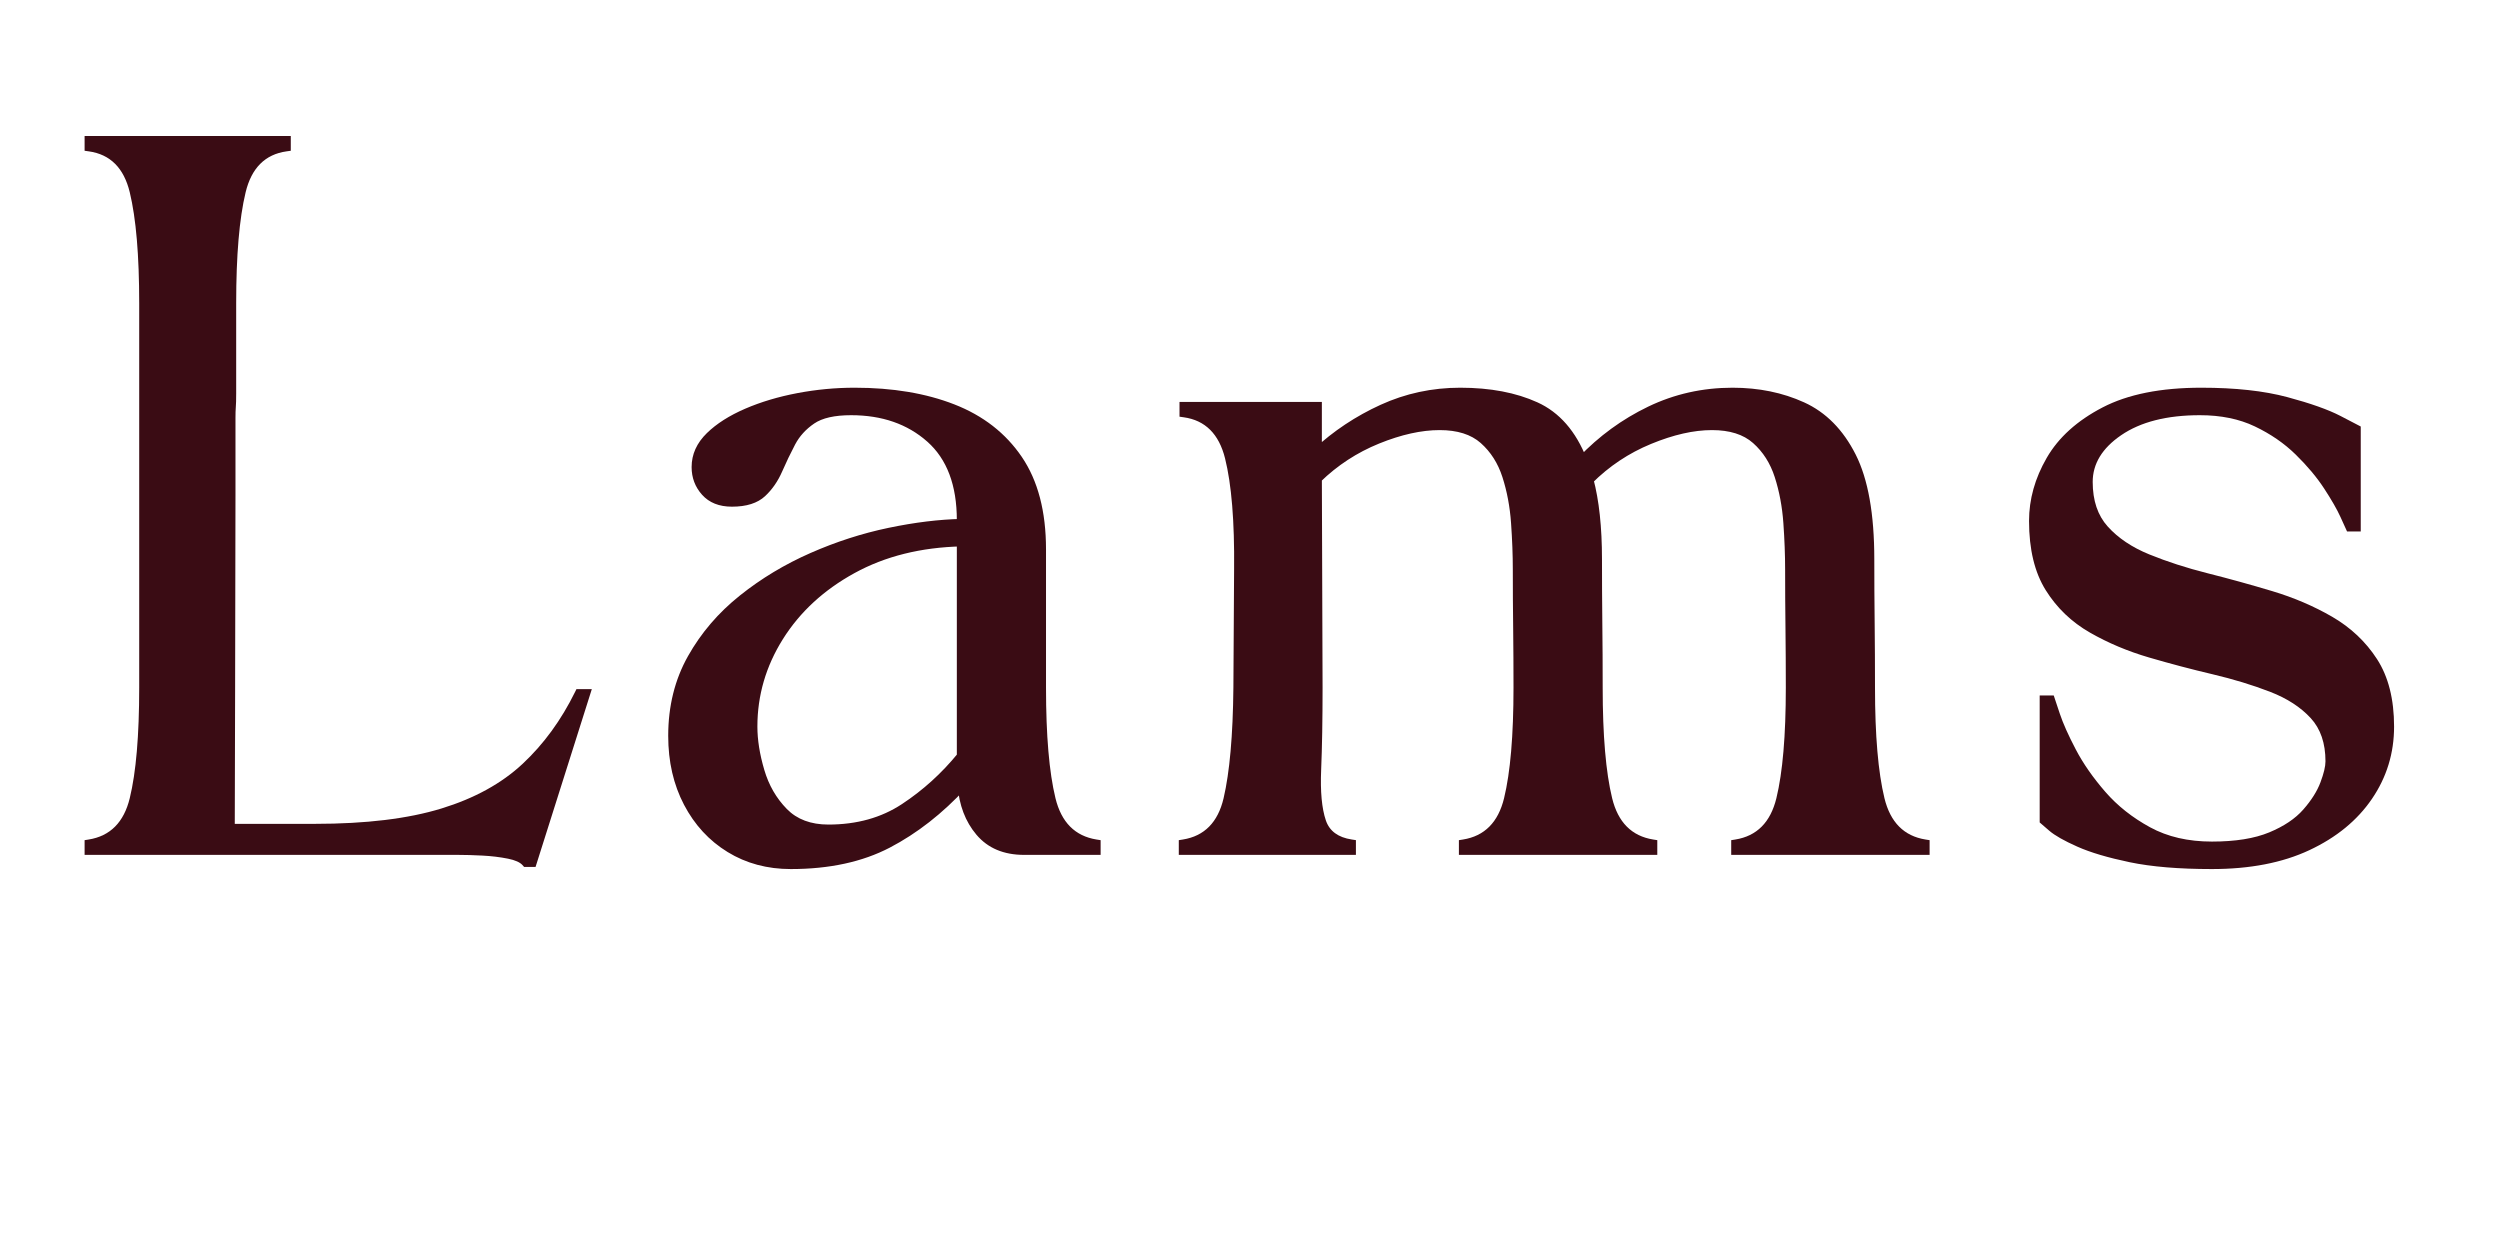 <svg version="1.0" preserveAspectRatio="xMidYMid meet" height="400" viewBox="0 0 600 300" zoomAndPan="magnify" width="800" xmlns:xlink="http://www.w3.org/1999/xlink" xmlns="http://www.w3.org/2000/svg"><defs><g></g></defs><g fill-opacity="1" fill="#3a0c14"><g transform="translate(12.964, 204)"><g><path d="M 97.012 1.172 L 7.34 1.172 L 7.34 -2.359 L 8.324 -2.516 C 13.484 -3.344 16.77 -6.652 18.18 -12.445 C 19.691 -18.652 20.445 -27.496 20.445 -38.977 L 20.445 -131.223 C 20.445 -142.703 19.691 -151.574 18.18 -157.84 C 16.773 -163.676 13.496 -166.957 8.348 -167.676 L 7.34 -167.816 L 7.34 -171.367 L 56.824 -171.367 L 56.824 -167.816 L 55.816 -167.676 C 50.668 -166.957 47.391 -163.676 45.984 -157.84 C 44.473 -151.574 43.719 -142.703 43.719 -131.223 L 43.719 -109.523 C 43.719 -108.07 43.691 -106.988 43.629 -106.277 C 43.578 -105.629 43.551 -104.754 43.551 -103.648 L 43.551 -85.098 L 43.465 -39.227 L 43.379 -5.102 L 42.207 -5.105 L 42.207 -6.277 L 62.633 -6.277 C 74.883 -6.277 85.008 -7.508 93.008 -9.969 C 100.949 -12.41 107.438 -15.984 112.469 -20.684 C 117.527 -25.406 121.727 -31.168 125.066 -37.961 L 125.387 -38.613 L 129.074 -38.613 L 115.57 4.062 L 112.82 4.062 L 112.473 3.664 C 111.852 2.957 110.68 2.43 108.953 2.082 C 107.023 1.699 104.98 1.449 102.824 1.34 C 100.633 1.227 98.695 1.172 97.012 1.172 Z M 97.012 -1.172 C 98.734 -1.172 100.711 -1.113 102.945 -1 C 105.215 -0.883 107.371 -0.621 109.41 -0.211 C 111.656 0.238 113.262 1.016 114.23 2.121 L 113.352 2.895 L 113.352 1.723 L 114.715 1.723 L 114.715 2.895 L 113.598 2.539 L 126.363 -37.797 L 127.477 -37.445 L 127.477 -36.273 L 126.117 -36.273 L 126.117 -37.445 L 127.168 -36.926 C 123.699 -29.879 119.332 -23.895 114.066 -18.973 C 108.77 -14.027 101.98 -10.281 93.699 -7.73 C 85.473 -5.203 75.117 -3.938 62.633 -3.938 L 41.035 -3.938 L 41.125 -39.234 L 41.211 -85.098 L 41.211 -103.648 C 41.211 -104.816 41.238 -105.758 41.297 -106.469 C 41.352 -107.117 41.379 -108.137 41.379 -109.523 L 41.379 -131.223 C 41.379 -142.887 42.156 -151.945 43.711 -158.387 C 45.367 -165.258 49.293 -169.125 55.492 -169.996 L 55.656 -168.836 L 54.484 -168.836 L 54.484 -170.199 L 55.656 -170.199 L 55.656 -169.027 L 8.512 -169.027 L 8.512 -170.199 L 9.68 -170.199 L 9.68 -168.836 L 8.512 -168.836 L 8.672 -169.996 C 14.871 -169.125 18.797 -165.258 20.453 -158.387 C 22.008 -151.945 22.785 -142.887 22.785 -131.223 L 22.785 -38.977 C 22.785 -27.309 22.008 -18.281 20.453 -11.891 C 18.801 -5.09 14.879 -1.195 8.695 -0.207 L 8.512 -1.363 L 9.68 -1.363 L 9.68 0 L 8.512 0 L 8.512 -1.172 Z M 97.012 -1.172"></path></g></g></g><g fill-opacity="1" fill="#3a0c14"><g transform="translate(147.926, 204)"><g><path d="M 12.445 -27.402 C 12.445 -34.527 14.027 -40.902 17.191 -46.527 C 20.328 -52.105 24.484 -56.957 29.652 -61.078 C 34.777 -65.172 40.426 -68.57 46.59 -71.277 C 52.734 -73.977 58.965 -75.988 65.285 -77.309 C 71.598 -78.629 77.457 -79.344 82.859 -79.461 L 82.887 -78.289 L 81.715 -78.289 L 81.715 -79.141 C 81.715 -87.527 79.352 -93.816 74.621 -98.008 C 69.852 -102.238 63.754 -104.352 56.336 -104.352 C 52.379 -104.352 49.422 -103.684 47.465 -102.344 C 45.469 -100.977 43.949 -99.305 42.902 -97.32 C 41.781 -95.188 40.746 -93.031 39.793 -90.844 C 38.762 -88.48 37.395 -86.508 35.688 -84.922 C 33.875 -83.238 31.227 -82.398 27.742 -82.398 C 24.672 -82.398 22.281 -83.348 20.574 -85.254 C 18.898 -87.121 18.062 -89.34 18.062 -91.906 C 18.062 -94.957 19.285 -97.676 21.734 -100.062 C 24.051 -102.32 27.117 -104.27 30.938 -105.918 C 34.703 -107.539 38.871 -108.785 43.438 -109.652 C 47.992 -110.516 52.574 -110.949 57.188 -110.949 C 66.297 -110.949 74.266 -109.617 81.098 -106.953 C 88.02 -104.254 93.418 -100.055 97.301 -94.352 C 101.18 -88.648 103.117 -81.254 103.117 -72.164 L 103.117 -38.977 C 103.117 -27.496 103.875 -18.652 105.383 -12.445 C 106.793 -6.652 110.078 -3.344 115.238 -2.516 L 116.223 -2.359 L 116.223 1.172 L 97.863 1.172 C 92.965 1.172 89.148 -0.441 86.418 -3.668 C 83.758 -6.812 82.25 -10.781 81.891 -15.57 L 83.055 -15.656 L 83.914 -14.863 C 78.266 -8.75 72.172 -3.988 65.641 -0.578 C 59.062 2.855 51.137 4.574 41.867 4.574 C 36.203 4.574 31.148 3.211 26.703 0.488 C 22.266 -2.234 18.777 -6.016 16.238 -10.859 C 13.711 -15.684 12.445 -21.195 12.445 -27.402 Z M 14.785 -27.402 C 14.785 -21.582 15.961 -16.43 18.312 -11.945 C 20.652 -7.484 23.855 -4.004 27.93 -1.508 C 31.996 0.988 36.641 2.234 41.867 2.234 C 50.754 2.234 58.316 0.605 64.559 -2.652 C 70.852 -5.938 76.73 -10.539 82.195 -16.453 L 84.023 -18.426 L 84.223 -15.746 C 84.543 -11.461 85.871 -7.938 88.203 -5.18 C 90.469 -2.508 93.688 -1.172 97.863 -1.172 L 115.055 -1.172 L 115.055 0 L 113.883 0 L 113.883 -1.363 L 115.055 -1.363 L 114.867 -0.207 C 108.684 -1.195 104.762 -5.09 103.109 -11.891 C 101.555 -18.281 100.777 -27.309 100.777 -38.977 L 100.777 -72.164 C 100.777 -80.773 98.973 -87.73 95.363 -93.035 C 91.758 -98.34 86.719 -102.25 80.25 -104.773 C 73.691 -107.328 66.004 -108.605 57.188 -108.605 C 52.723 -108.605 48.285 -108.188 43.875 -107.352 C 39.477 -106.516 35.473 -105.32 31.863 -103.766 C 28.309 -102.234 25.477 -100.441 23.367 -98.387 C 21.391 -96.461 20.402 -94.301 20.402 -91.906 C 20.402 -89.938 21.039 -88.238 22.316 -86.816 C 23.559 -85.43 25.367 -84.738 27.742 -84.738 C 30.613 -84.738 32.73 -85.371 34.094 -86.637 C 35.562 -88 36.746 -89.715 37.648 -91.777 C 38.625 -94.016 39.684 -96.227 40.832 -98.41 C 42.059 -100.734 43.828 -102.691 46.145 -104.277 C 48.5 -105.887 51.895 -106.691 56.336 -106.691 C 64.348 -106.691 70.961 -104.383 76.172 -99.762 C 81.43 -95.102 84.055 -88.23 84.055 -79.141 L 84.055 -77.145 L 82.91 -77.121 C 77.652 -77.008 71.934 -76.309 65.766 -75.02 C 59.605 -73.73 53.527 -71.77 47.531 -69.137 C 41.555 -66.508 36.078 -63.215 31.109 -59.25 C 26.18 -55.316 22.219 -50.695 19.23 -45.379 C 16.27 -40.113 14.785 -34.117 14.785 -27.402 Z M 33.848 -29.613 C 33.848 -26.438 34.398 -22.973 35.504 -19.223 C 36.582 -15.551 38.387 -12.422 40.918 -9.84 C 43.355 -7.352 46.68 -6.105 50.891 -6.105 C 57.691 -6.105 63.574 -7.742 68.543 -11.02 C 73.605 -14.355 78.082 -18.418 81.98 -23.203 L 82.887 -22.465 L 81.715 -22.465 L 81.715 -74.035 L 82.887 -74.035 L 82.914 -72.867 C 73.117 -72.645 64.531 -70.508 57.152 -66.457 C 49.785 -62.414 44.059 -57.129 39.965 -50.609 C 35.887 -44.102 33.848 -37.105 33.848 -29.613 Z M 31.508 -29.613 C 31.508 -37.555 33.668 -44.965 37.984 -51.852 C 42.289 -58.719 48.305 -64.27 56.027 -68.508 C 63.738 -72.742 72.684 -74.973 82.859 -75.207 L 84.055 -75.234 L 84.055 -22.051 L 83.793 -21.727 C 79.746 -16.754 75.094 -12.535 69.828 -9.066 C 64.473 -5.531 58.156 -3.766 50.891 -3.766 C 46.023 -3.766 42.141 -5.246 39.246 -8.203 C 36.441 -11.062 34.445 -14.516 33.258 -18.562 C 32.09 -22.527 31.508 -26.211 31.508 -29.613 Z M 31.508 -29.613"></path></g></g></g><g fill-opacity="1" fill="#3a0c14"><g transform="translate(275.57, 204)"><g><path d="M 8.324 -2.516 C 13.48 -3.344 16.738 -6.648 18.094 -12.438 C 19.547 -18.648 20.332 -27.5 20.445 -38.988 L 20.613 -67.406 C 20.727 -78.883 20 -87.75 18.438 -94.004 C 16.977 -99.848 13.672 -103.133 8.52 -103.852 L 7.512 -103.996 L 7.512 -107.543 L 41.676 -107.543 L 41.676 -95.312 L 40.508 -95.312 L 39.711 -96.168 C 44.457 -100.566 49.809 -104.125 55.766 -106.844 C 61.762 -109.578 68.137 -110.949 74.887 -110.949 C 82.09 -110.949 88.266 -109.777 93.41 -107.438 C 98.691 -105.039 102.637 -100.516 105.25 -93.867 L 104.16 -93.438 L 103.316 -94.246 C 108.18 -99.34 113.738 -103.395 119.992 -106.406 C 126.281 -109.434 133.031 -110.949 140.242 -110.949 C 146.539 -110.949 152.262 -109.777 157.406 -107.438 C 162.648 -105.055 166.777 -100.875 169.797 -94.902 C 172.773 -89.008 174.262 -80.633 174.262 -69.781 C 174.262 -64.566 174.289 -59.465 174.348 -54.477 C 174.402 -49.48 174.43 -44.312 174.43 -38.977 C 174.43 -27.496 175.188 -18.652 176.695 -12.445 C 178.105 -6.652 181.391 -3.344 186.551 -2.516 L 187.535 -2.359 L 187.535 1.172 L 139.922 1.172 L 139.922 -2.359 L 140.91 -2.516 C 146.07 -3.344 149.355 -6.652 150.766 -12.445 C 152.273 -18.652 153.027 -27.496 153.027 -38.977 C 153.027 -43.734 153 -48.469 152.945 -53.172 C 152.887 -57.887 152.859 -62.629 152.859 -67.398 C 152.859 -70.773 152.719 -74.465 152.438 -78.465 C 152.16 -82.398 151.469 -86.078 150.363 -89.504 C 149.293 -92.82 147.562 -95.543 145.168 -97.668 C 142.836 -99.742 139.551 -100.777 135.309 -100.777 C 130.922 -100.777 126.051 -99.672 120.691 -97.461 C 115.332 -95.254 110.609 -92.105 106.52 -88.016 L 105.691 -88.844 L 106.824 -89.145 C 108.211 -83.941 108.906 -77.484 108.906 -69.781 C 108.906 -64.566 108.934 -59.465 108.988 -54.477 C 109.047 -49.48 109.074 -44.312 109.074 -38.977 C 109.074 -27.496 109.832 -18.652 111.34 -12.445 C 112.75 -6.652 116.035 -3.344 121.195 -2.516 L 122.18 -2.359 L 122.18 1.172 L 74.566 1.172 L 74.566 -2.359 L 75.555 -2.516 C 80.715 -3.344 84 -6.652 85.41 -12.445 C 86.918 -18.652 87.672 -27.496 87.672 -38.977 C 87.672 -43.734 87.645 -48.469 87.59 -53.172 C 87.531 -57.887 87.504 -62.629 87.504 -67.398 C 87.504 -70.773 87.363 -74.465 87.082 -78.465 C 86.805 -82.398 86.113 -86.078 85.008 -89.504 C 83.938 -92.82 82.207 -95.543 79.812 -97.668 C 77.48 -99.742 74.191 -100.777 69.949 -100.777 C 65.566 -100.777 60.719 -99.699 55.414 -97.547 C 50.109 -95.391 45.41 -92.324 41.324 -88.344 L 40.508 -89.184 L 41.676 -89.188 L 41.848 -38.98 C 41.848 -31.246 41.734 -24.676 41.508 -19.27 C 41.285 -14.023 41.66 -9.969 42.637 -7.098 C 43.504 -4.543 45.578 -3.016 48.852 -2.52 L 49.848 -2.367 L 49.848 1.172 L 7.34 1.172 L 7.34 -2.359 Z M 8.695 -0.207 L 8.512 -1.363 L 9.68 -1.363 L 9.68 0 L 8.512 0 L 8.512 -1.172 L 48.676 -1.172 L 48.676 0 L 47.508 0 L 47.508 -1.363 L 48.676 -1.363 L 48.5 -0.203 C 44.289 -0.844 41.594 -2.891 40.422 -6.348 C 39.352 -9.492 38.934 -13.832 39.168 -19.367 C 39.395 -24.738 39.508 -31.273 39.508 -38.973 L 39.336 -89.676 L 39.691 -90.023 C 44 -94.215 48.945 -97.445 54.535 -99.715 C 60.121 -101.984 65.262 -103.117 69.949 -103.117 C 74.785 -103.117 78.59 -101.887 81.367 -99.418 C 84.078 -97.008 86.035 -93.941 87.234 -90.223 C 88.398 -86.617 89.125 -82.75 89.414 -78.629 C 89.699 -74.574 89.844 -70.828 89.844 -67.398 C 89.844 -62.637 89.871 -57.906 89.93 -53.199 C 89.984 -48.488 90.012 -43.746 90.012 -38.977 C 90.012 -27.309 89.234 -18.281 87.684 -11.891 C 86.027 -5.09 82.109 -1.195 75.922 -0.207 L 75.738 -1.363 L 76.906 -1.363 L 76.906 0 L 75.738 0 L 75.738 -1.172 L 121.012 -1.172 L 121.012 0 L 119.84 0 L 119.84 -1.363 L 121.012 -1.363 L 120.824 -0.207 C 114.641 -1.195 110.719 -5.09 109.066 -11.891 C 107.512 -18.281 106.734 -27.309 106.734 -38.977 C 106.734 -44.305 106.707 -49.461 106.648 -54.449 C 106.594 -59.445 106.566 -64.559 106.566 -69.781 C 106.566 -77.281 105.898 -83.535 104.562 -88.543 L 104.387 -89.195 L 104.867 -89.672 C 109.172 -93.98 114.152 -97.297 119.797 -99.625 C 125.445 -101.953 130.613 -103.117 135.309 -103.117 C 140.141 -103.117 143.945 -101.887 146.723 -99.418 C 149.434 -97.008 151.391 -93.941 152.59 -90.223 C 153.754 -86.617 154.48 -82.75 154.77 -78.629 C 155.055 -74.574 155.199 -70.828 155.199 -67.398 C 155.199 -62.637 155.227 -57.906 155.285 -53.199 C 155.34 -48.488 155.367 -43.746 155.367 -38.977 C 155.367 -27.309 154.594 -18.281 153.039 -11.891 C 151.383 -5.09 147.465 -1.195 141.277 -0.207 L 141.094 -1.363 L 142.266 -1.363 L 142.266 0 L 141.094 0 L 141.094 -1.172 L 186.367 -1.172 L 186.367 0 L 185.195 0 L 185.195 -1.363 L 186.367 -1.363 L 186.18 -0.207 C 179.996 -1.195 176.074 -5.09 174.422 -11.891 C 172.867 -18.281 172.09 -27.309 172.09 -38.977 C 172.09 -44.305 172.062 -49.461 172.008 -54.449 C 171.949 -59.445 171.922 -64.559 171.922 -69.781 C 171.922 -80.262 170.516 -88.281 167.707 -93.848 C 164.938 -99.332 161.18 -103.152 156.438 -105.309 C 151.598 -107.508 146.199 -108.605 140.242 -108.605 C 133.387 -108.605 126.973 -107.172 121.008 -104.297 C 115.008 -101.41 109.676 -97.52 105.008 -92.629 L 103.742 -91.305 L 103.07 -93.012 C 100.691 -99.07 97.148 -103.168 92.445 -105.309 C 87.605 -107.508 81.754 -108.605 74.887 -108.605 C 68.477 -108.605 62.426 -107.309 56.734 -104.715 C 51.008 -102.098 45.863 -98.68 41.301 -94.453 L 39.336 -92.629 L 39.336 -106.375 L 40.508 -106.375 L 40.508 -105.203 L 8.68 -105.203 L 8.68 -106.375 L 9.852 -106.375 L 9.852 -105.012 L 8.68 -105.012 L 8.844 -106.172 C 15.035 -105.305 18.992 -101.438 20.707 -94.574 C 22.32 -88.121 23.07 -79.062 22.957 -67.391 L 22.785 -38.965 C 22.672 -27.305 21.867 -18.285 20.371 -11.902 C 18.777 -5.094 14.887 -1.195 8.695 -0.207 Z M 8.695 -0.207"></path></g></g></g><g fill-opacity="1" fill="#3a0c14"><g transform="translate(474.524, 204)"><g><path d="M 83.59 -21.273 C 83.59 -25.621 82.414 -29.074 80.066 -31.633 C 77.637 -34.277 74.379 -36.391 70.297 -37.969 C 66.09 -39.594 61.488 -40.996 56.492 -42.176 C 51.422 -43.371 46.355 -44.711 41.285 -46.191 C 36.148 -47.691 31.41 -49.688 27.074 -52.172 C 22.648 -54.707 19.109 -58.102 16.453 -62.352 C 13.781 -66.629 12.445 -72.168 12.445 -78.973 C 12.445 -84.172 13.859 -89.219 16.688 -94.109 C 19.523 -99.016 23.996 -103.051 30.098 -106.219 C 36.164 -109.371 44.062 -110.949 53.781 -110.949 C 61.941 -110.949 68.82 -110.195 74.426 -108.695 C 80.008 -107.199 84.258 -105.691 87.172 -104.18 L 92.055 -101.637 L 92.055 -76.441 L 88.77 -76.441 L 87.184 -79.934 C 86.355 -81.754 85.051 -84.027 83.27 -86.758 C 81.5 -89.465 79.227 -92.18 76.449 -94.898 C 73.707 -97.59 70.438 -99.844 66.637 -101.66 C 62.883 -103.453 58.484 -104.352 53.441 -104.352 C 45.516 -104.352 39.211 -102.746 34.531 -99.535 C 29.992 -96.422 27.723 -92.688 27.723 -88.332 C 27.723 -83.867 28.926 -80.297 31.336 -77.629 C 33.824 -74.867 37.145 -72.641 41.289 -70.949 C 45.551 -69.211 50.234 -67.695 55.344 -66.406 C 60.523 -65.098 65.676 -63.672 70.797 -62.137 C 75.992 -60.578 80.785 -58.527 85.176 -55.988 C 89.648 -53.395 93.242 -50.008 95.953 -45.824 C 98.688 -41.602 100.055 -36.199 100.055 -29.613 C 100.055 -23.246 98.285 -17.469 94.746 -12.277 C 91.223 -7.105 86.215 -3.004 79.723 0.039 C 73.27 3.062 65.473 4.574 56.336 4.574 C 48.426 4.574 41.852 4.027 36.609 2.934 C 31.363 1.836 27.172 0.594 24.035 -0.805 C 20.863 -2.211 18.613 -3.492 17.277 -4.645 L 15 -6.613 L 15 -37.082 L 18.375 -37.082 L 19.832 -32.707 C 20.605 -30.383 21.887 -27.52 23.672 -24.117 C 25.445 -20.734 27.805 -17.352 30.754 -13.957 C 33.668 -10.602 37.246 -7.77 41.492 -5.453 C 45.688 -3.164 50.633 -2.02 56.336 -2.02 C 61.965 -2.02 66.555 -2.758 70.098 -4.23 C 73.617 -5.691 76.34 -7.516 78.262 -9.707 C 80.211 -11.926 81.586 -14.102 82.387 -16.238 C 83.188 -18.375 83.59 -20.055 83.59 -21.273 Z M 85.93 -21.273 C 85.93 -19.773 85.477 -17.82 84.578 -15.418 C 83.676 -13.016 82.156 -10.598 80.02 -8.164 C 77.859 -5.699 74.852 -3.668 70.996 -2.066 C 67.164 -0.477 62.277 0.32 56.336 0.32 C 50.234 0.32 44.914 -0.918 40.371 -3.398 C 35.879 -5.848 32.086 -8.855 28.988 -12.422 C 25.918 -15.953 23.457 -19.488 21.602 -23.027 C 19.754 -26.547 18.426 -29.523 17.613 -31.969 L 16.422 -35.543 L 17.531 -35.91 L 17.531 -34.742 L 16.168 -34.742 L 16.168 -35.91 L 17.34 -35.91 L 17.34 -7.148 L 16.168 -7.148 L 16.934 -8.035 L 18.805 -6.418 C 19.965 -5.414 22.027 -4.258 24.984 -2.941 C 27.973 -1.613 32.004 -0.418 37.086 0.641 C 42.172 1.703 48.586 2.234 56.336 2.234 C 65.125 2.234 72.59 0.797 78.73 -2.082 C 84.836 -4.941 89.527 -8.777 92.812 -13.594 C 96.082 -18.387 97.715 -23.727 97.715 -29.613 C 97.715 -35.738 96.473 -40.715 93.988 -44.551 C 91.48 -48.422 88.152 -51.559 84 -53.961 C 79.77 -56.41 75.145 -58.391 70.125 -59.895 C 65.035 -61.422 59.918 -62.836 54.773 -64.137 C 49.555 -65.453 44.77 -67.004 40.406 -68.781 C 35.93 -70.609 32.324 -73.035 29.598 -76.059 C 26.785 -79.176 25.379 -83.266 25.379 -88.332 C 25.379 -93.508 27.988 -97.887 33.207 -101.465 C 38.285 -104.949 45.031 -106.691 53.441 -106.691 C 58.84 -106.691 63.574 -105.719 67.648 -103.77 C 71.68 -101.84 75.16 -99.441 78.09 -96.57 C 80.984 -93.734 83.367 -90.887 85.227 -88.035 C 87.074 -85.207 88.438 -82.828 89.312 -80.902 L 90.59 -78.094 L 89.523 -77.609 L 89.523 -78.781 L 90.887 -78.781 L 90.887 -77.609 L 89.715 -77.609 L 89.715 -100.926 L 90.887 -100.926 L 90.344 -99.891 L 86.09 -102.102 C 83.328 -103.539 79.238 -104.98 73.816 -106.434 C 68.414 -107.883 61.734 -108.605 53.781 -108.605 C 44.441 -108.605 36.906 -107.121 31.176 -104.145 C 25.477 -101.184 21.324 -97.449 18.715 -92.938 C 16.094 -88.41 14.785 -83.754 14.785 -78.973 C 14.785 -72.613 16.004 -67.488 18.438 -63.594 C 20.887 -59.676 24.152 -56.543 28.238 -54.203 C 32.414 -51.809 36.98 -49.887 41.941 -48.438 C 46.973 -46.969 52 -45.641 57.031 -44.453 C 62.133 -43.25 66.836 -41.816 71.141 -40.152 C 75.562 -38.441 79.113 -36.129 81.789 -33.215 C 84.551 -30.211 85.93 -26.23 85.93 -21.273 Z M 85.93 -21.273"></path></g></g></g><g fill-opacity="1" fill="#3a0c14"><g transform="translate(12.964, 204)"><g><path d="M 97.016 0 L 8.516 0 L 8.516 -1.359 C 14.18 -2.266 17.781 -5.863 19.312 -12.156 C 20.844 -18.457 21.609 -27.395 21.609 -38.969 C 21.609 -54.406 21.609 -69.781 21.609 -85.094 C 21.609 -100.414 21.609 -115.797 21.609 -131.234 C 21.609 -142.805 20.844 -151.77 19.312 -158.125 C 17.781 -164.477 14.18 -168.051 8.516 -168.844 L 8.516 -170.203 L 55.656 -170.203 L 55.656 -168.844 C 49.977 -168.051 46.375 -164.477 44.844 -158.125 C 43.312 -151.77 42.547 -142.805 42.547 -131.234 C 42.547 -124.766 42.547 -119.883 42.547 -116.594 C 42.547 -113.301 42.547 -110.941 42.547 -109.516 C 42.547 -108.098 42.516 -107.051 42.453 -106.375 C 42.398 -105.695 42.375 -104.789 42.375 -103.656 C 42.375 -102.52 42.375 -100.562 42.375 -97.781 C 42.375 -95 42.375 -90.773 42.375 -85.109 C 42.375 -67.629 42.344 -52.336 42.281 -39.234 C 42.227 -26.129 42.203 -14.754 42.203 -5.109 L 62.641 -5.109 C 75.004 -5.109 85.242 -6.352 93.359 -8.844 C 101.473 -11.344 108.109 -15.004 113.266 -19.828 C 118.43 -24.648 122.719 -30.52 126.125 -37.438 L 127.484 -37.438 L 114.719 2.891 L 113.359 2.891 C 112.555 1.984 111.16 1.332 109.172 0.938 C 107.191 0.539 105.094 0.285 102.875 0.172 C 100.664 0.055 98.711 0 97.016 0 Z M 97.016 0"></path></g></g></g><g fill-opacity="1" fill="#3a0c14"><g transform="translate(147.926, 204)"><g><path d="M 13.609 -27.406 C 13.609 -34.32 15.141 -40.504 18.203 -45.953 C 21.273 -51.398 25.332 -56.133 30.375 -60.156 C 35.426 -64.188 40.988 -67.535 47.062 -70.203 C 53.133 -72.867 59.289 -74.852 65.531 -76.156 C 71.77 -77.469 77.555 -78.18 82.891 -78.297 L 82.891 -79.141 C 82.891 -87.879 80.391 -94.461 75.391 -98.891 C 70.398 -103.316 64.051 -105.531 56.344 -105.531 C 52.145 -105.531 48.969 -104.789 46.812 -103.312 C 44.656 -101.832 43.008 -100.016 41.875 -97.859 C 40.738 -95.711 39.688 -93.531 38.719 -91.312 C 37.758 -89.102 36.484 -87.258 34.891 -85.781 C 33.305 -84.301 30.926 -83.562 27.75 -83.562 C 25.02 -83.562 22.914 -84.383 21.438 -86.031 C 19.969 -87.676 19.234 -89.633 19.234 -91.906 C 19.234 -94.633 20.336 -97.078 22.547 -99.234 C 24.766 -101.391 27.719 -103.258 31.406 -104.844 C 35.094 -106.438 39.176 -107.656 43.656 -108.5 C 48.133 -109.352 52.645 -109.781 57.188 -109.781 C 66.156 -109.781 73.984 -108.473 80.672 -105.859 C 87.367 -103.254 92.586 -99.195 96.328 -93.688 C 100.078 -88.188 101.953 -81.016 101.953 -72.172 C 101.953 -66.609 101.953 -60.848 101.953 -54.891 C 101.953 -48.93 101.953 -43.625 101.953 -38.969 C 101.953 -27.395 102.719 -18.457 104.25 -12.156 C 105.781 -5.863 109.383 -2.266 115.062 -1.359 L 115.062 0 L 97.859 0 C 93.328 0 89.812 -1.473 87.312 -4.422 C 84.812 -7.367 83.395 -11.113 83.062 -15.656 C 77.5 -9.645 71.508 -4.961 65.094 -1.609 C 58.688 1.734 50.945 3.406 41.875 3.406 C 36.426 3.406 31.57 2.102 27.312 -0.5 C 23.062 -3.113 19.711 -6.742 17.266 -11.391 C 14.828 -16.047 13.609 -21.383 13.609 -27.406 Z M 32.672 -29.609 C 32.672 -26.316 33.238 -22.742 34.375 -18.891 C 35.508 -15.035 37.41 -11.742 40.078 -9.016 C 42.742 -6.297 46.348 -4.938 50.891 -4.938 C 57.922 -4.938 64.02 -6.633 69.188 -10.031 C 74.352 -13.438 78.922 -17.582 82.891 -22.469 L 82.891 -74.031 C 72.898 -73.812 64.133 -71.629 56.594 -67.484 C 49.051 -63.336 43.176 -57.914 38.969 -51.219 C 34.77 -44.531 32.672 -37.328 32.672 -29.609 Z M 32.672 -29.609"></path></g></g></g><g fill-opacity="1" fill="#3a0c14"><g transform="translate(275.57, 204)"><g><path d="M 8.516 -1.359 C 14.18 -2.266 17.754 -5.863 19.234 -12.156 C 20.711 -18.457 21.504 -27.395 21.609 -38.969 L 21.781 -67.406 C 21.895 -78.977 21.156 -87.941 19.562 -94.297 C 17.977 -100.648 14.352 -104.223 8.688 -105.016 L 8.688 -106.375 L 40.516 -106.375 L 40.516 -95.312 C 45.16 -99.625 50.406 -103.113 56.25 -105.781 C 62.094 -108.445 68.305 -109.781 74.891 -109.781 C 81.922 -109.781 87.93 -108.645 92.922 -106.375 C 97.922 -104.102 101.672 -99.789 104.172 -93.438 C 108.93 -98.438 114.375 -102.41 120.5 -105.359 C 126.625 -108.305 133.207 -109.781 140.25 -109.781 C 146.375 -109.781 151.93 -108.645 156.922 -106.375 C 161.922 -104.102 165.863 -100.102 168.75 -94.375 C 171.645 -88.645 173.094 -80.445 173.094 -69.781 C 173.094 -64.562 173.117 -59.453 173.172 -54.453 C 173.234 -49.461 173.266 -44.301 173.266 -38.969 C 173.266 -27.395 174.031 -18.457 175.562 -12.156 C 177.094 -5.863 180.695 -2.266 186.375 -1.359 L 186.375 0 L 141.094 0 L 141.094 -1.359 C 146.77 -2.266 150.375 -5.863 151.906 -12.156 C 153.438 -18.457 154.203 -27.395 154.203 -38.969 C 154.203 -43.738 154.172 -48.477 154.109 -53.188 C 154.055 -57.895 154.031 -62.633 154.031 -67.406 C 154.031 -70.801 153.891 -74.516 153.609 -78.547 C 153.328 -82.578 152.617 -86.348 151.484 -89.859 C 150.348 -93.379 148.504 -96.273 145.953 -98.547 C 143.398 -100.816 139.852 -101.953 135.312 -101.953 C 130.77 -101.953 125.75 -100.816 120.25 -98.547 C 114.75 -96.273 109.898 -93.039 105.703 -88.844 C 107.055 -83.738 107.734 -77.383 107.734 -69.781 C 107.734 -64.562 107.758 -59.453 107.812 -54.453 C 107.875 -49.461 107.906 -44.301 107.906 -38.969 C 107.906 -27.395 108.672 -18.457 110.203 -12.156 C 111.734 -5.863 115.336 -2.266 121.016 -1.359 L 121.016 0 L 75.734 0 L 75.734 -1.359 C 81.41 -2.266 85.016 -5.863 86.547 -12.156 C 88.078 -18.457 88.844 -27.395 88.844 -38.969 C 88.844 -43.738 88.812 -48.477 88.75 -53.188 C 88.695 -57.895 88.672 -62.633 88.672 -67.406 C 88.672 -70.801 88.531 -74.516 88.25 -78.547 C 87.969 -82.578 87.258 -86.348 86.125 -89.859 C 84.988 -93.379 83.145 -96.273 80.594 -98.547 C 78.039 -100.816 74.492 -101.953 69.953 -101.953 C 65.41 -101.953 60.414 -100.844 54.969 -98.625 C 49.531 -96.414 44.711 -93.27 40.516 -89.188 L 40.672 -38.969 C 40.672 -31.258 40.555 -24.707 40.328 -19.312 C 40.109 -13.926 40.508 -9.727 41.531 -6.719 C 42.551 -3.719 44.93 -1.93 48.672 -1.359 L 48.672 0 L 8.516 0 Z M 8.516 -1.359"></path></g></g></g><g fill-opacity="1" fill="#3a0c14"><g transform="translate(474.524, 204)"><g><path d="M 84.766 -21.281 C 84.766 -25.926 83.488 -29.641 80.938 -32.422 C 78.383 -35.203 74.977 -37.414 70.719 -39.062 C 66.469 -40.707 61.816 -42.125 56.766 -43.312 C 51.711 -44.508 46.66 -45.844 41.609 -47.312 C 36.566 -48.789 31.914 -50.75 27.656 -53.188 C 23.406 -55.625 20 -58.883 17.438 -62.969 C 14.883 -67.062 13.609 -72.395 13.609 -78.969 C 13.609 -83.969 14.969 -88.82 17.688 -93.531 C 20.414 -98.238 24.727 -102.125 30.625 -105.188 C 36.531 -108.25 44.25 -109.781 53.781 -109.781 C 61.844 -109.781 68.625 -109.039 74.125 -107.562 C 79.625 -106.094 83.789 -104.617 86.625 -103.141 C 89.469 -101.672 90.891 -100.938 90.891 -100.938 L 90.891 -77.609 L 89.531 -77.609 C 89.531 -77.609 89.102 -78.547 88.25 -80.422 C 87.395 -82.297 86.062 -84.617 84.25 -87.391 C 82.438 -90.172 80.109 -92.953 77.266 -95.734 C 74.43 -98.516 71.055 -100.844 67.141 -102.719 C 63.223 -104.594 58.656 -105.531 53.438 -105.531 C 45.27 -105.531 38.742 -103.852 33.859 -100.5 C 28.984 -97.156 26.547 -93.098 26.547 -88.328 C 26.547 -83.566 27.848 -79.738 30.453 -76.844 C 33.066 -73.945 36.531 -71.617 40.844 -69.859 C 45.156 -68.109 49.895 -66.578 55.062 -65.266 C 60.227 -63.961 65.363 -62.547 70.469 -61.016 C 75.57 -59.484 80.281 -57.469 84.594 -54.969 C 88.906 -52.477 92.363 -49.219 94.969 -45.188 C 97.582 -41.156 98.891 -35.961 98.891 -29.609 C 98.891 -23.484 97.188 -17.926 93.781 -12.938 C 90.375 -7.945 85.52 -3.973 79.219 -1.016 C 72.926 1.93 65.301 3.406 56.344 3.406 C 48.508 3.406 42.008 2.863 36.844 1.781 C 31.688 0.707 27.57 -0.508 24.5 -1.875 C 21.438 -3.238 19.281 -4.457 18.031 -5.531 C 16.789 -6.613 16.172 -7.156 16.172 -7.156 L 16.172 -35.906 L 17.531 -35.906 C 17.531 -35.906 17.926 -34.711 18.719 -32.328 C 19.508 -29.953 20.812 -27.031 22.625 -23.562 C 24.445 -20.102 26.859 -16.645 29.859 -13.188 C 32.867 -9.727 36.555 -6.805 40.922 -4.422 C 45.297 -2.035 50.438 -0.844 56.344 -0.844 C 62.125 -0.844 66.859 -1.609 70.547 -3.141 C 74.234 -4.68 77.098 -6.613 79.141 -8.938 C 81.18 -11.258 82.629 -13.555 83.484 -15.828 C 84.336 -18.098 84.766 -19.914 84.766 -21.281 Z M 84.766 -21.281"></path></g></g></g></svg>